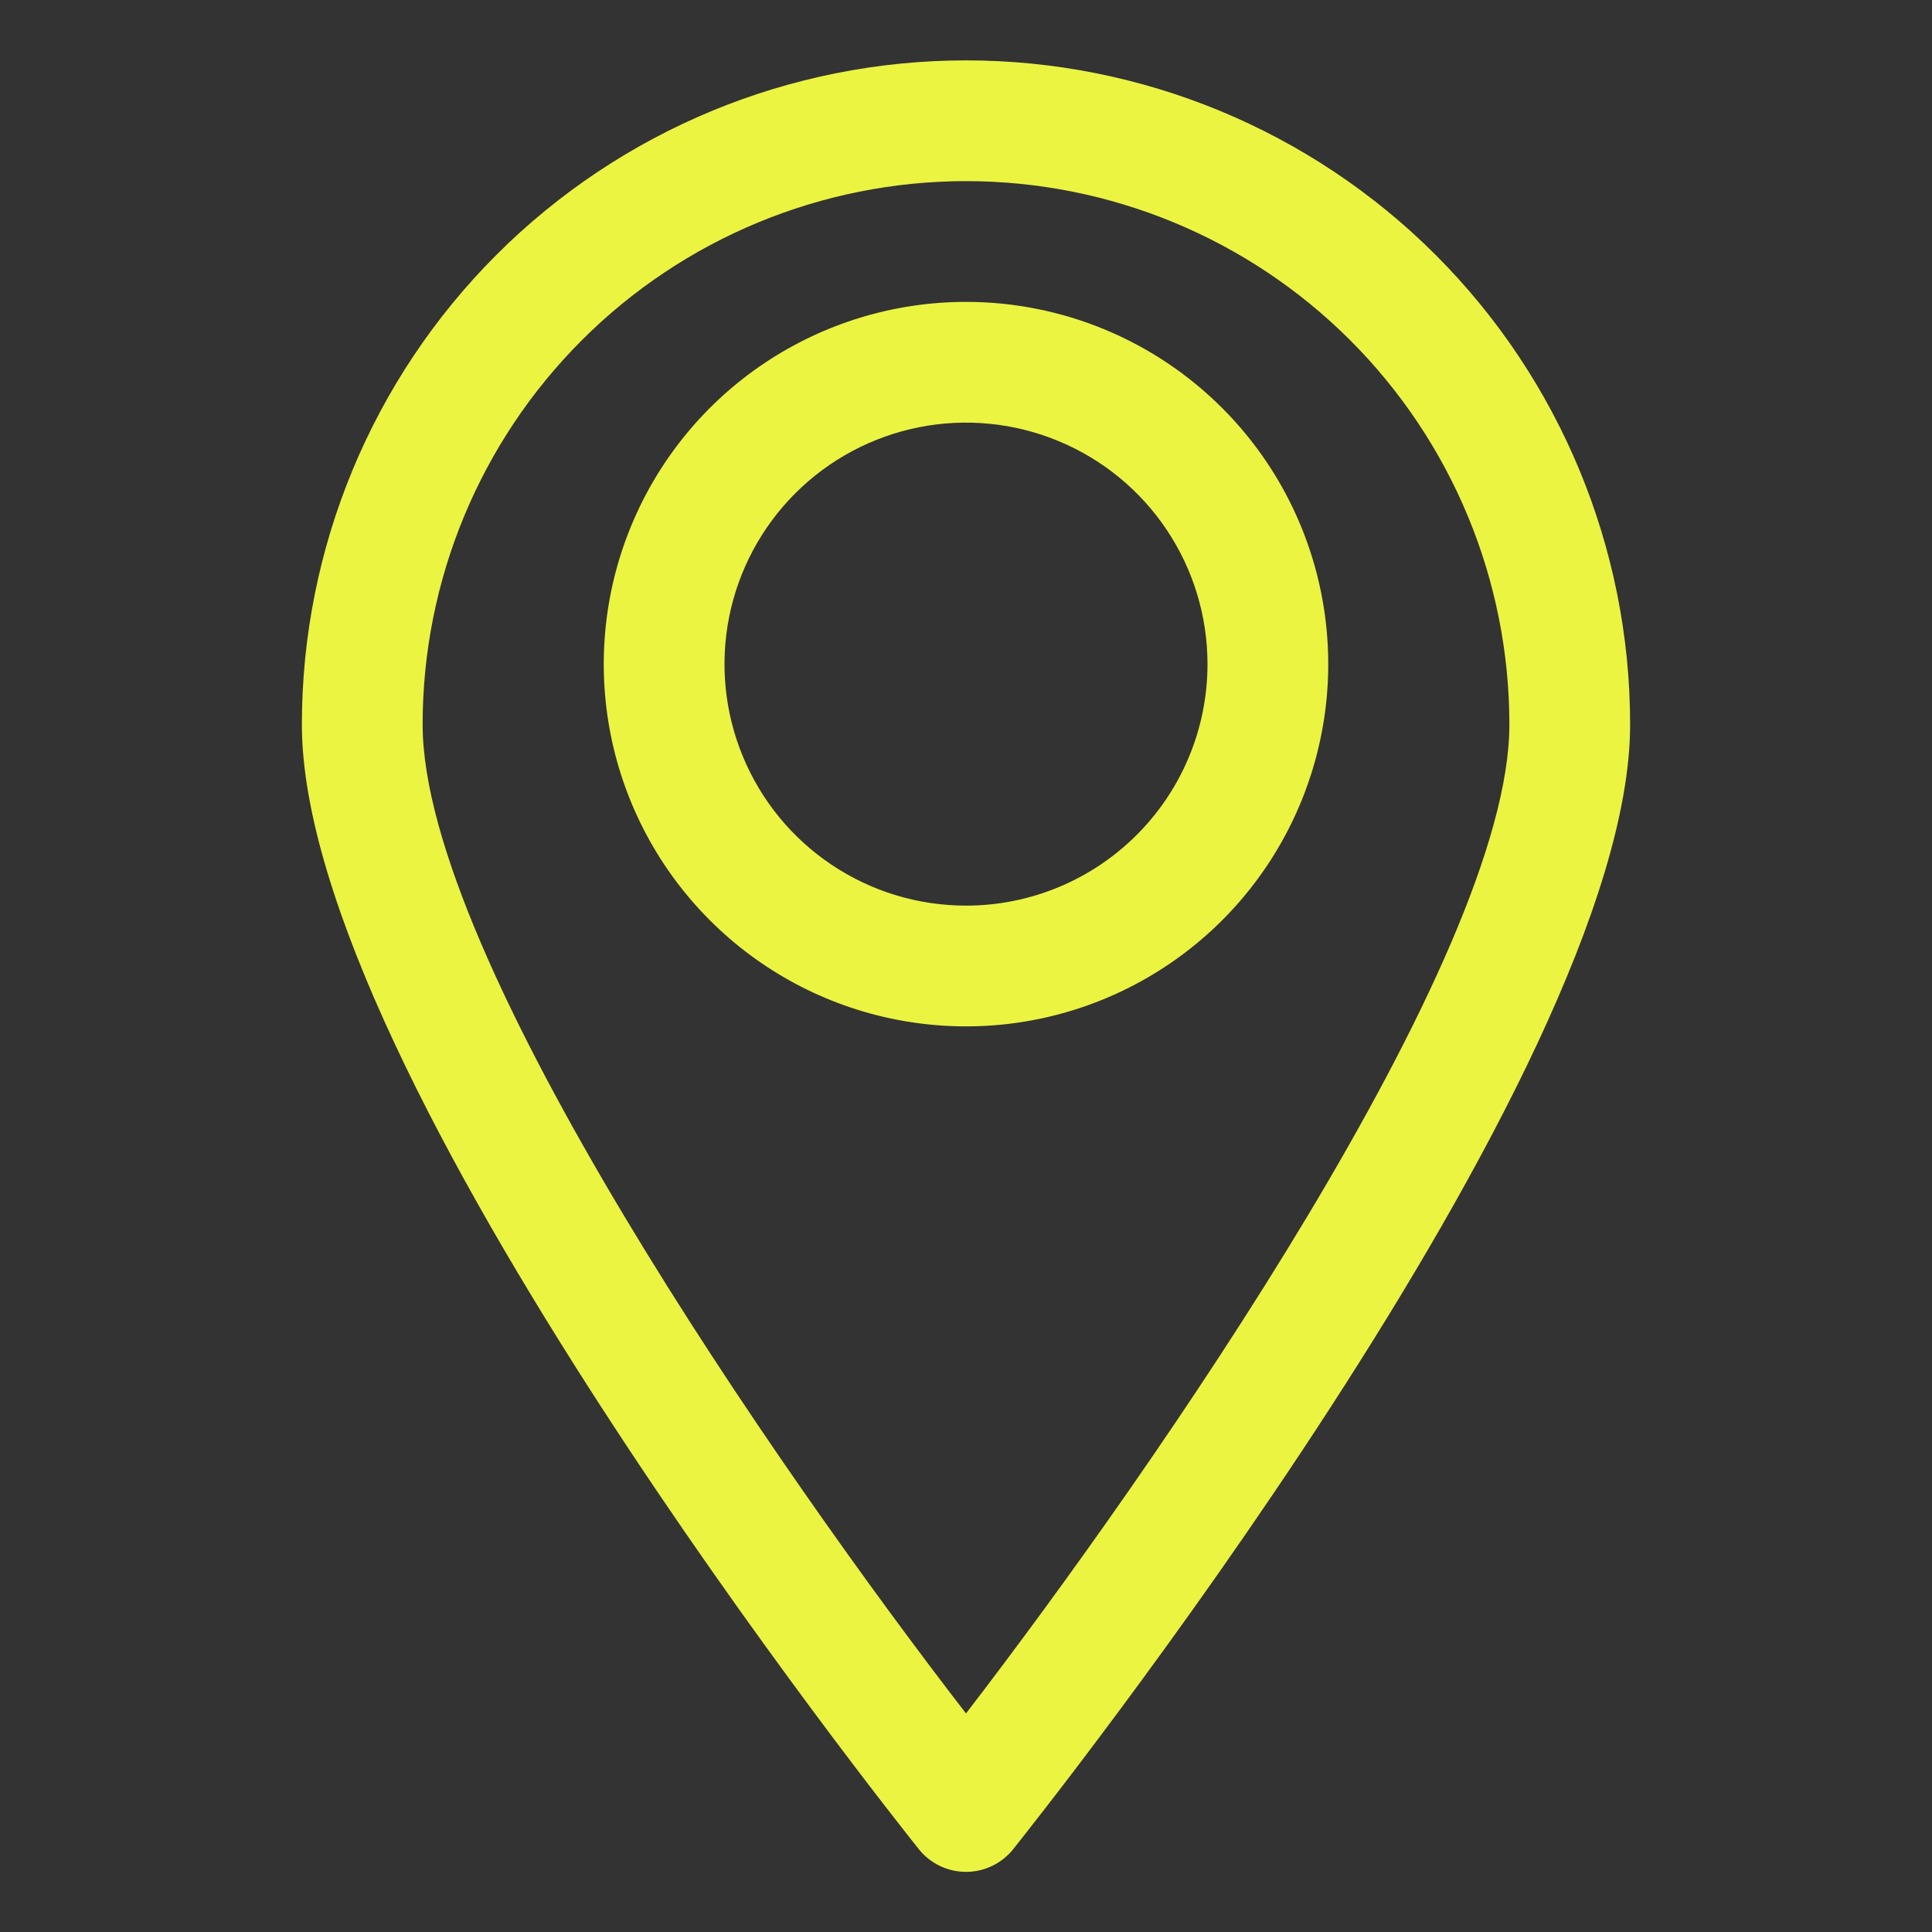 <svg width="40" height="40" viewBox="0 0 40 40" fill="none" xmlns="http://www.w3.org/2000/svg">
<rect x="0" y="0" width="40" height="40" fill="#333333" stroke="none"/>
<path d="M20 1.25C16.353 1.25 12.856 2.699 10.277 5.277C7.699 7.856 6.25 11.353 6.25 15C6.25 22.262 18.5 37.625 19.025 38.288C19.142 38.434 19.291 38.551 19.459 38.632C19.628 38.713 19.813 38.755 20 38.755C20.187 38.755 20.372 38.713 20.541 38.632C20.709 38.551 20.858 38.434 20.975 38.288C21.5 37.625 33.75 22.262 33.75 15C33.75 11.353 32.301 7.856 29.723 5.277C27.144 2.699 23.647 1.25 20 1.25ZM20 35.475C16.137 30.475 8.75 19.85 8.75 15C8.75 12.016 9.935 9.155 12.045 7.045C14.155 4.935 17.016 3.75 20 3.75C22.984 3.75 25.845 4.935 27.955 7.045C30.065 9.155 31.25 12.016 31.25 15C31.25 19.85 23.863 30.45 20 35.475Z" fill="#EBF441"/>
<path d="M20 6.25C18.517 6.25 17.067 6.69 15.833 7.514C14.6 8.338 13.639 9.509 13.071 10.88C12.503 12.25 12.355 13.758 12.644 15.213C12.934 16.668 13.648 18.004 14.697 19.053C15.746 20.102 17.082 20.817 18.537 21.106C19.992 21.395 21.5 21.247 22.87 20.679C24.241 20.111 25.412 19.15 26.236 17.917C27.06 16.683 27.5 15.233 27.5 13.75C27.5 11.761 26.71 9.853 25.303 8.447C23.897 7.04 21.989 6.25 20 6.25ZM20 18.75C19.011 18.75 18.044 18.457 17.222 17.907C16.4 17.358 15.759 16.577 15.381 15.663C15.002 14.75 14.903 13.745 15.096 12.774C15.289 11.805 15.765 10.914 16.465 10.214C17.164 9.515 18.055 9.039 19.025 8.846C19.994 8.653 21 8.752 21.913 9.131C22.827 9.509 23.608 10.15 24.157 10.972C24.707 11.794 25 12.761 25 13.75C25 15.076 24.473 16.348 23.535 17.285C22.598 18.223 21.326 18.75 20 18.75Z" fill="#EBF441"/>
</svg>
